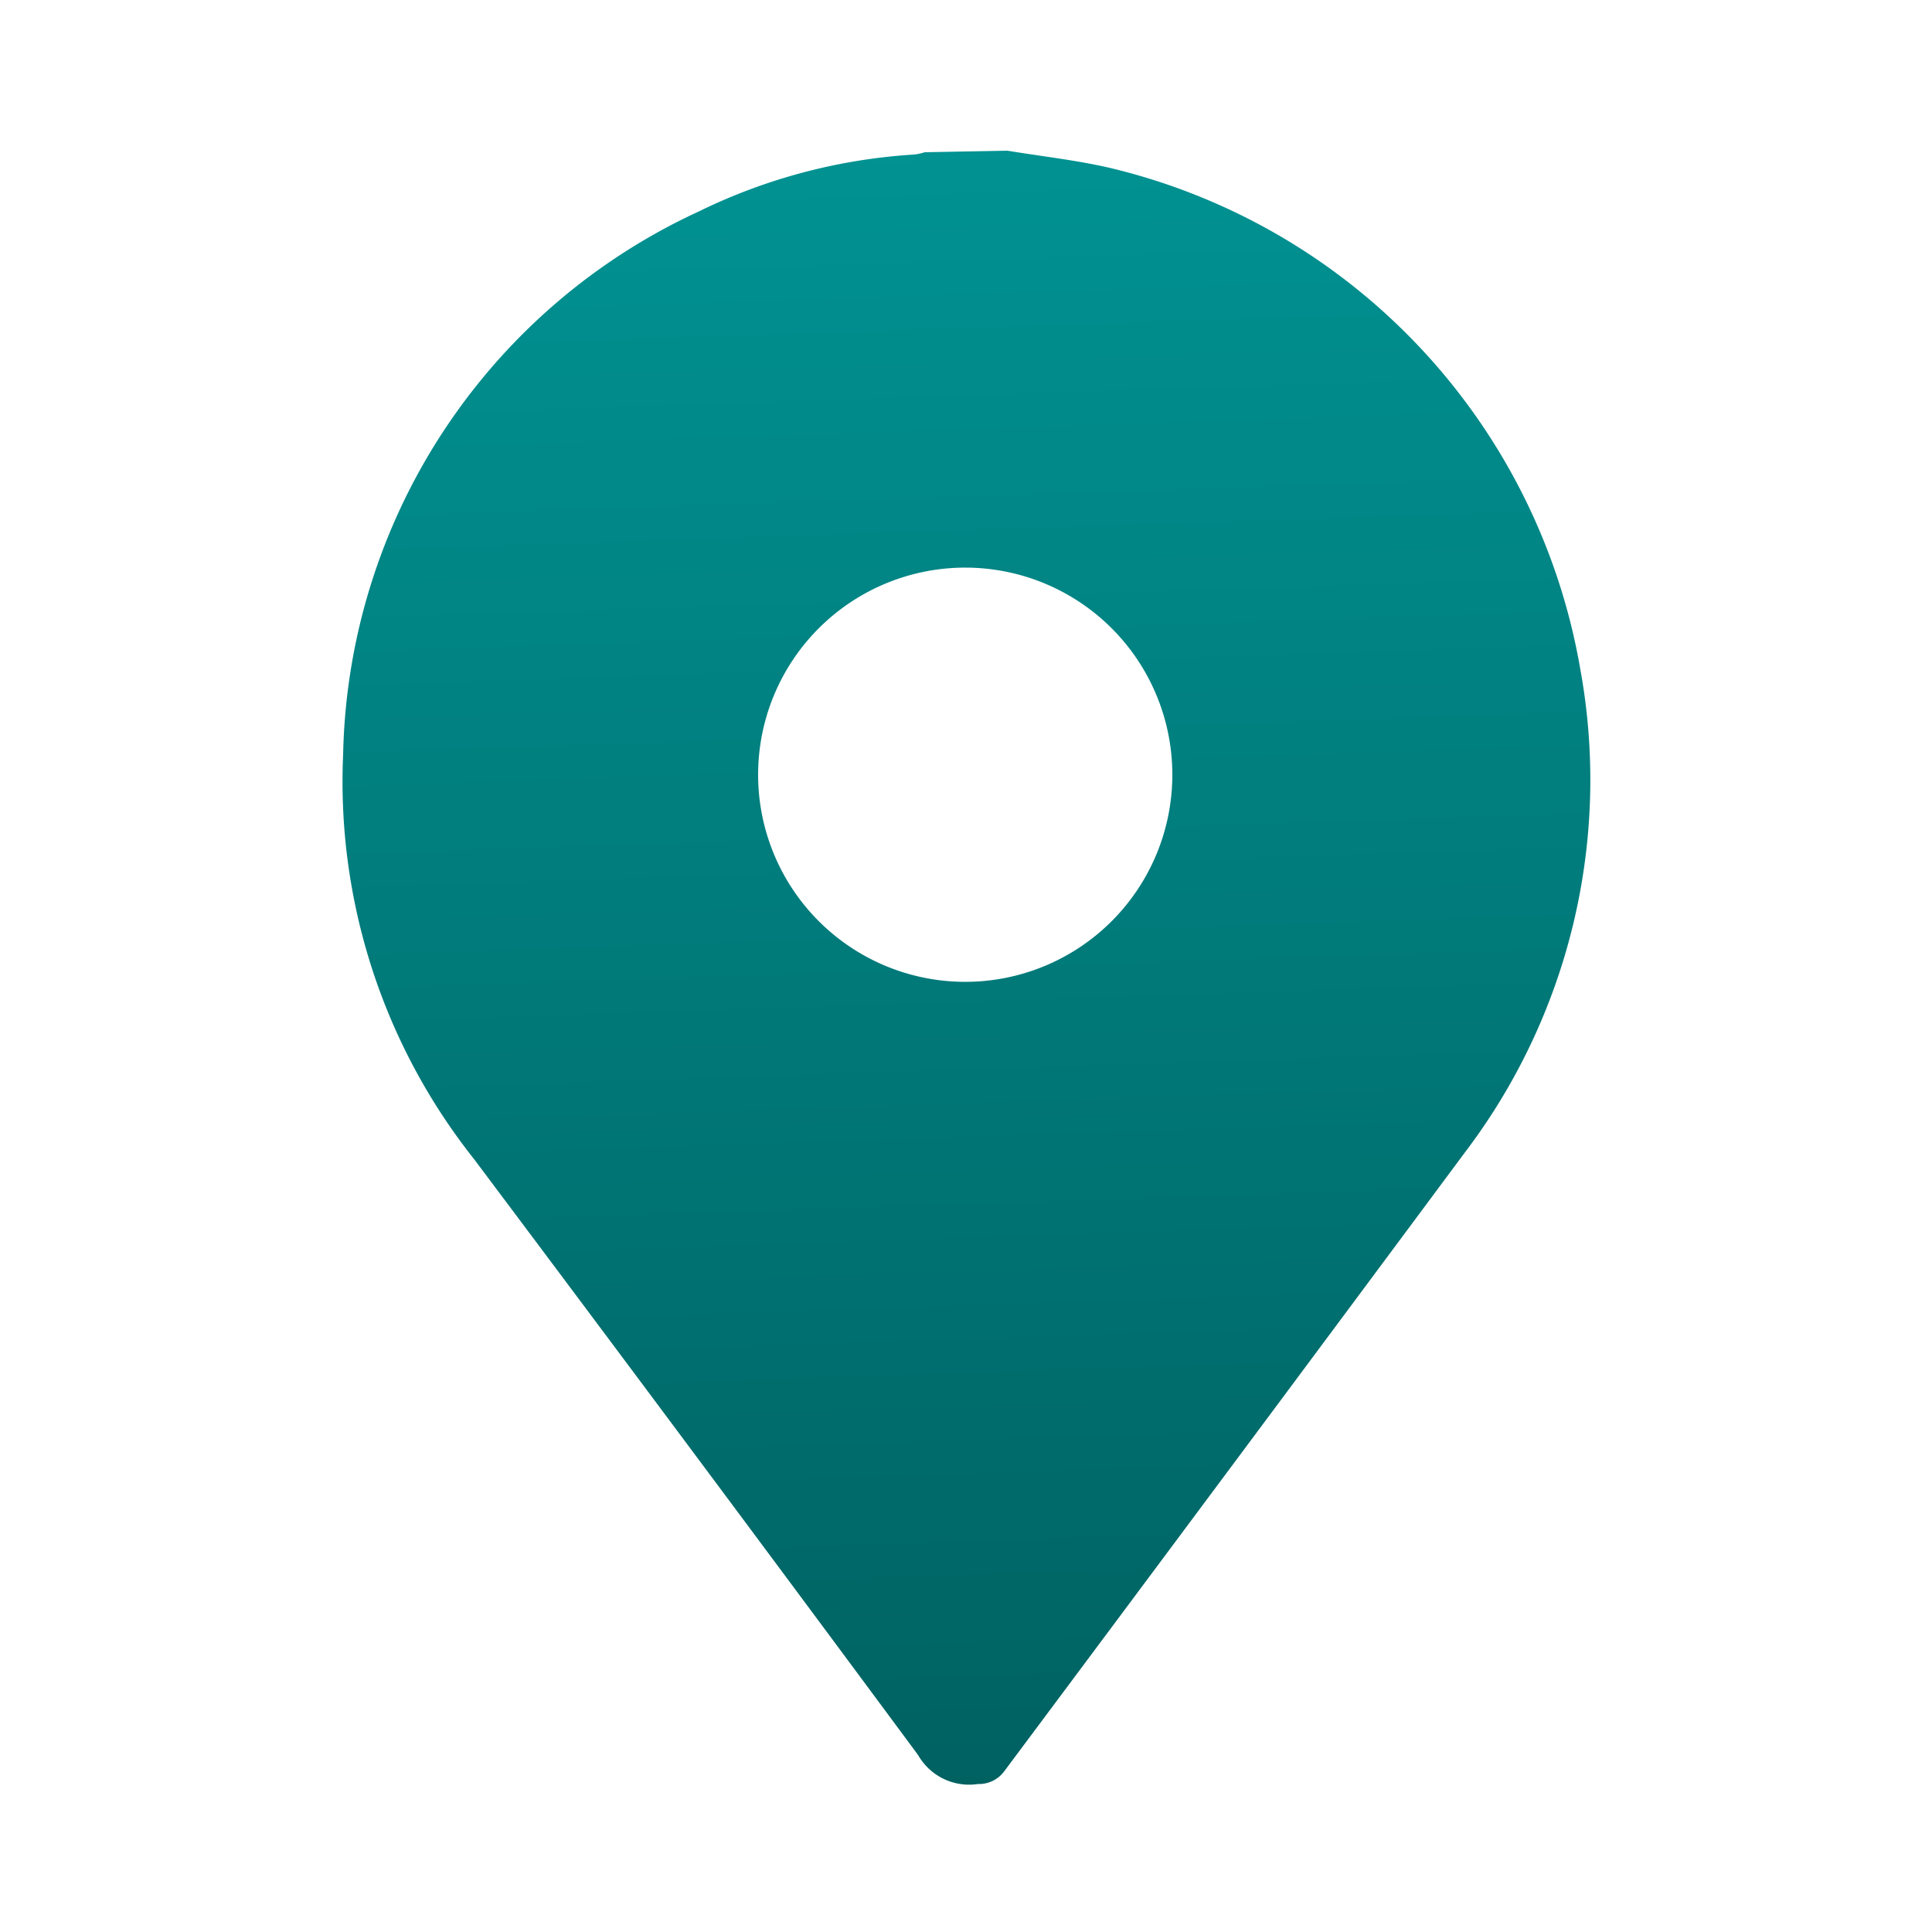 <svg id="Layer_1" data-name="Layer 1" xmlns="http://www.w3.org/2000/svg" xmlns:xlink="http://www.w3.org/1999/xlink" viewBox="0 0 50 50"><defs><style>.cls-1{fill:url(#linear-gradient);}</style><linearGradient id="linear-gradient" x1="24.43" y1="2.83" x2="26.15" y2="55.11" gradientUnits="userSpaceOnUse"><stop offset="0" stop-color="#019393"/><stop offset="1" stop-color="#005757"/></linearGradient></defs><path class="cls-1" d="M26.07,3.9c.86.14,1.74.24,2.59.43a16.15,16.15,0,0,1,12.24,13,15.94,15.94,0,0,1-3,12.51q-5.94,8-11.91,16a.81.81,0,0,1-.68.33,1.52,1.52,0,0,1-1.55-.75Q18,37.64,12.27,30A15.72,15.72,0,0,1,8.88,19.53,15.83,15.83,0,0,1,18.09,5.47,14.71,14.71,0,0,1,23.65,4a1.27,1.27,0,0,0,.28-.06ZM25,14.69a5.36,5.36,0,1,0,5.34,5.38A5.36,5.36,0,0,0,25,14.69Z"/></svg>